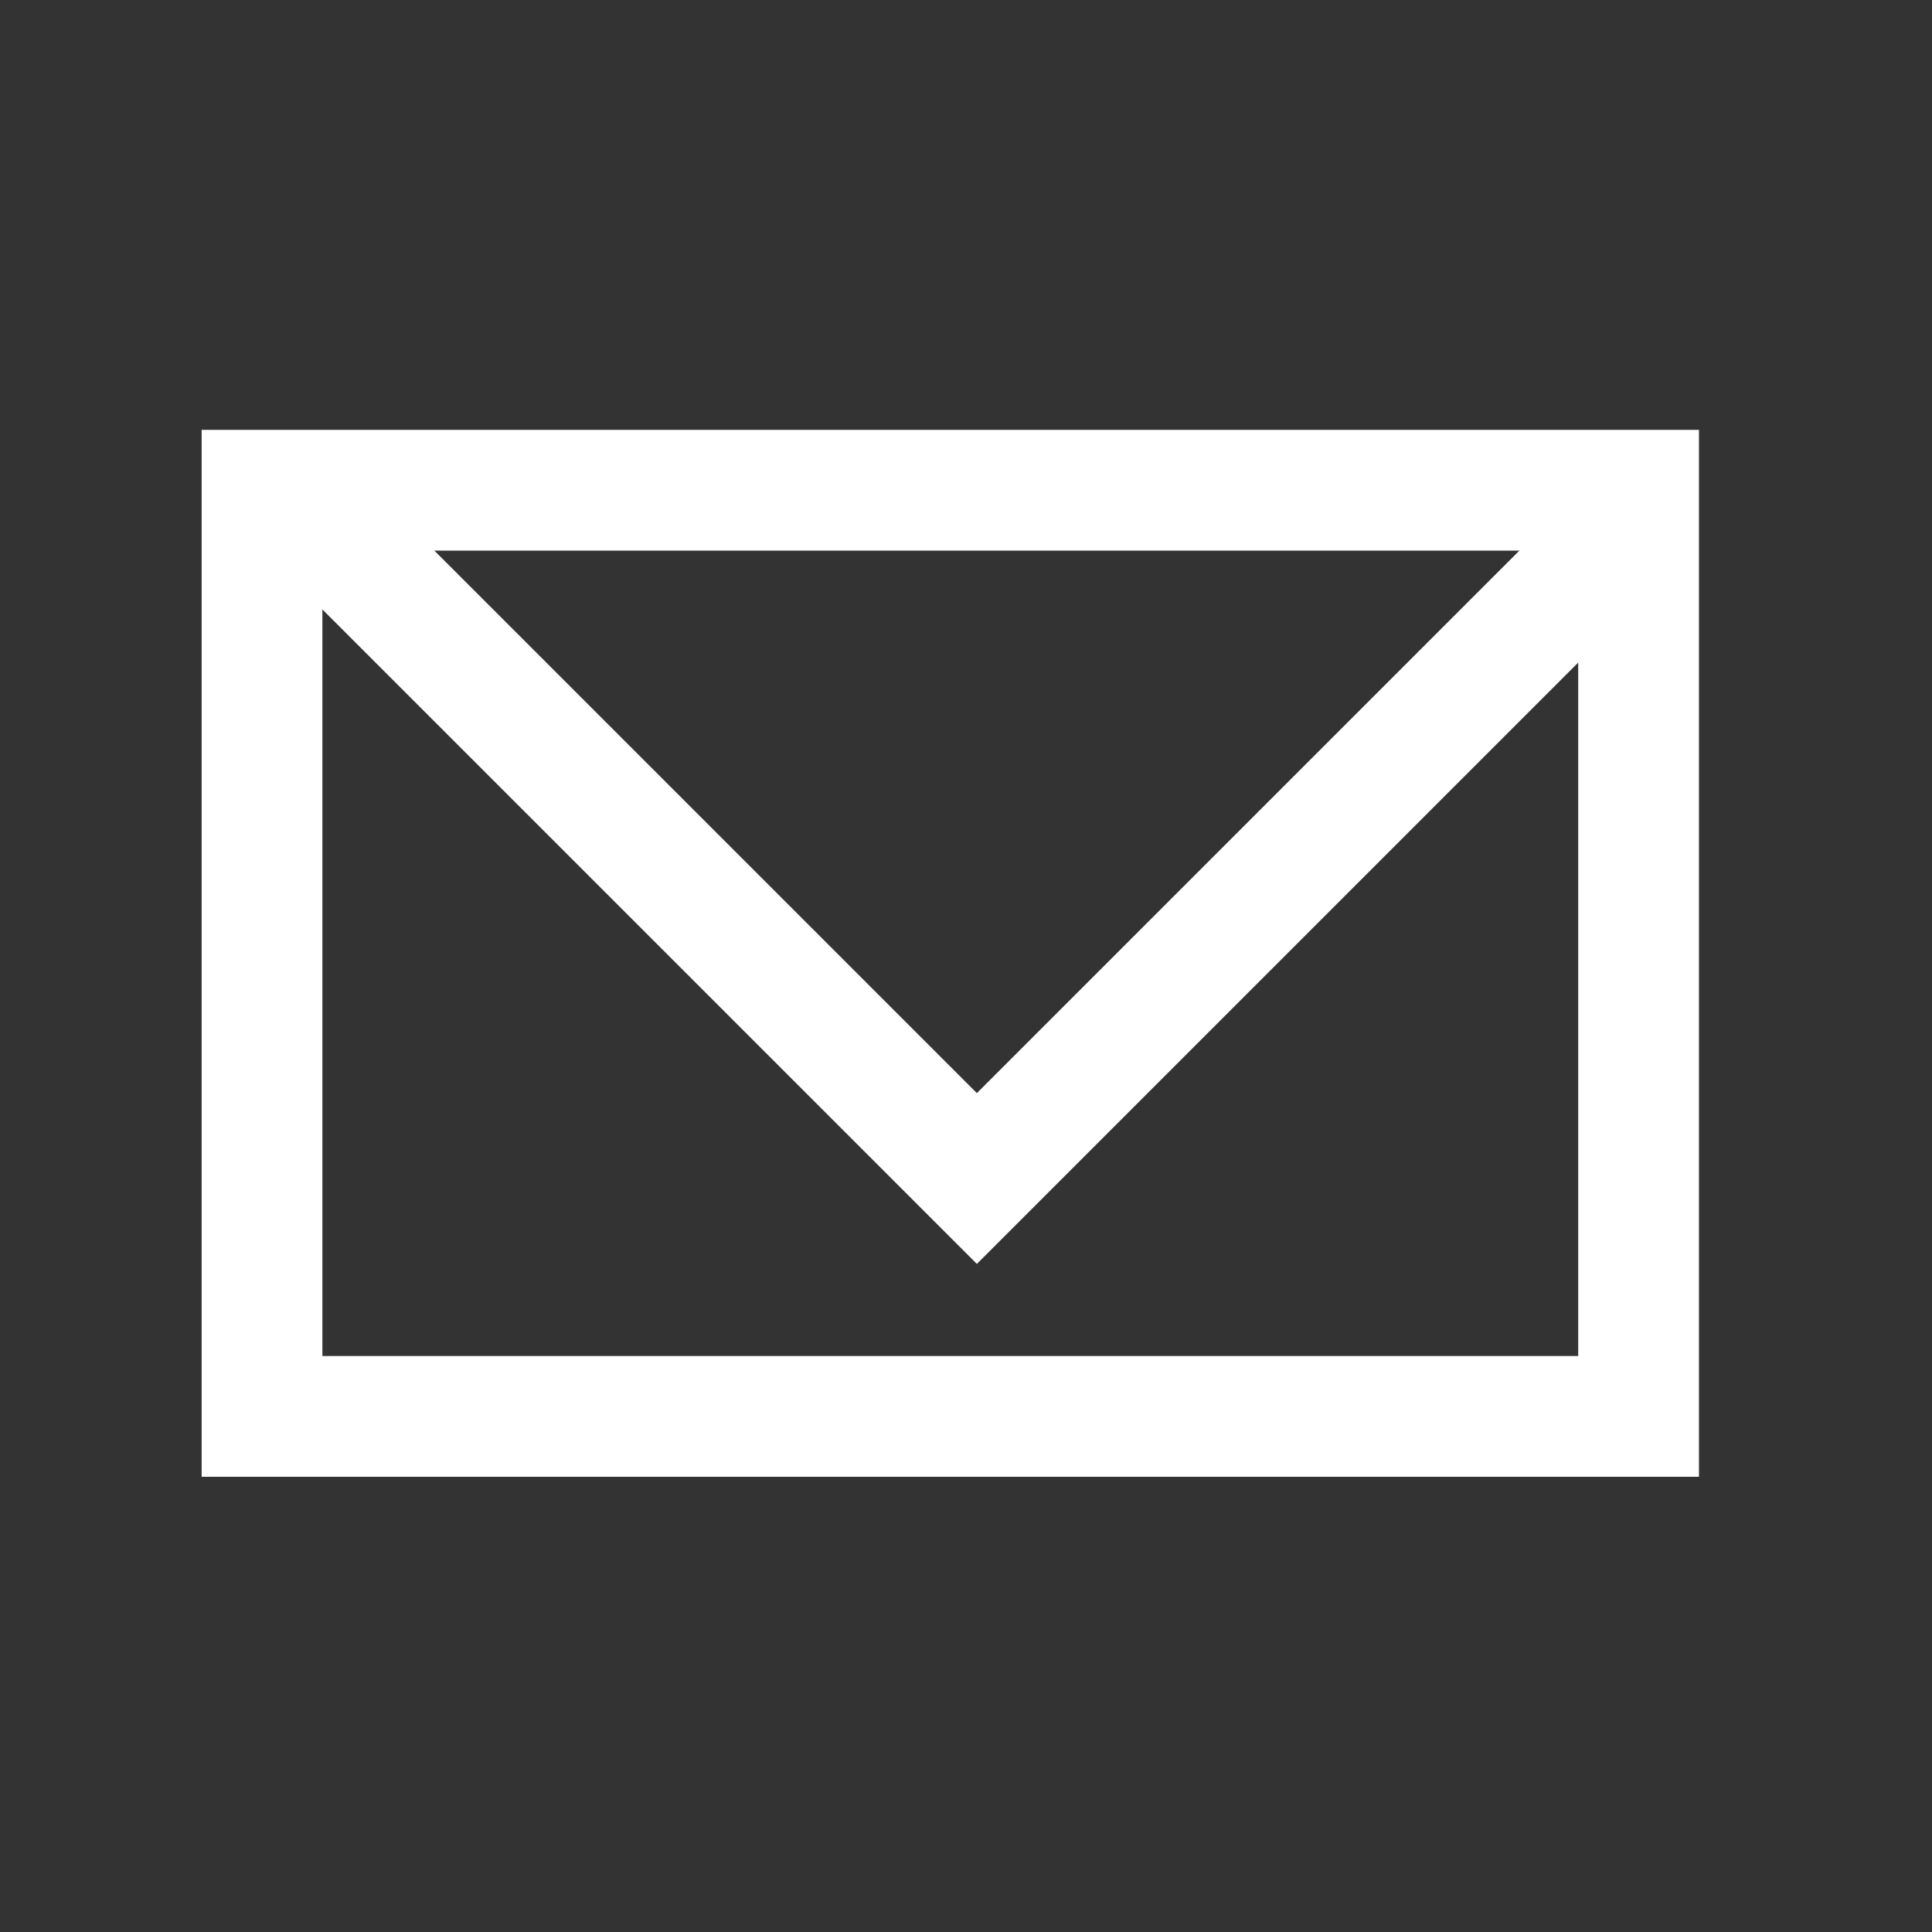 <svg xmlns="http://www.w3.org/2000/svg" width="16" height="16" viewBox="0 0 16 16">
  <rect x="0" y="0" width="16" height="16" fill="#333333" stroke="none"/>
  <g style="isolation: isolate">
    <g id="Ebene_2" data-name="Ebene 2">
      <g id="Icons">
        <g>
          <g style="mix-blend-mode: multiply">
            <rect width="16" height="16" fill="none"/>
          </g>
          <g id="Gruppe_32-2" data-name="Gruppe 32-2">
            <g id="Pfad_24-2" data-name="Pfad 24-2">
              <path d="M1.67,3.56h12.4v8.67H1.67Z" fill="none"/>
              <path d="M2.67,4.56v6.67h10.4V4.56H2.67m-1-1h12.4v8.67H1.67Z" fill="#fff"/>
            </g>
            <path id="Pfad_25" data-name="Pfad 25" d="M13.52,4.33,8.09,9.76,2.66,4.33" fill="none" stroke="#fff"/>
          </g>
        </g>
      </g>
    </g>
  </g>
</svg>
